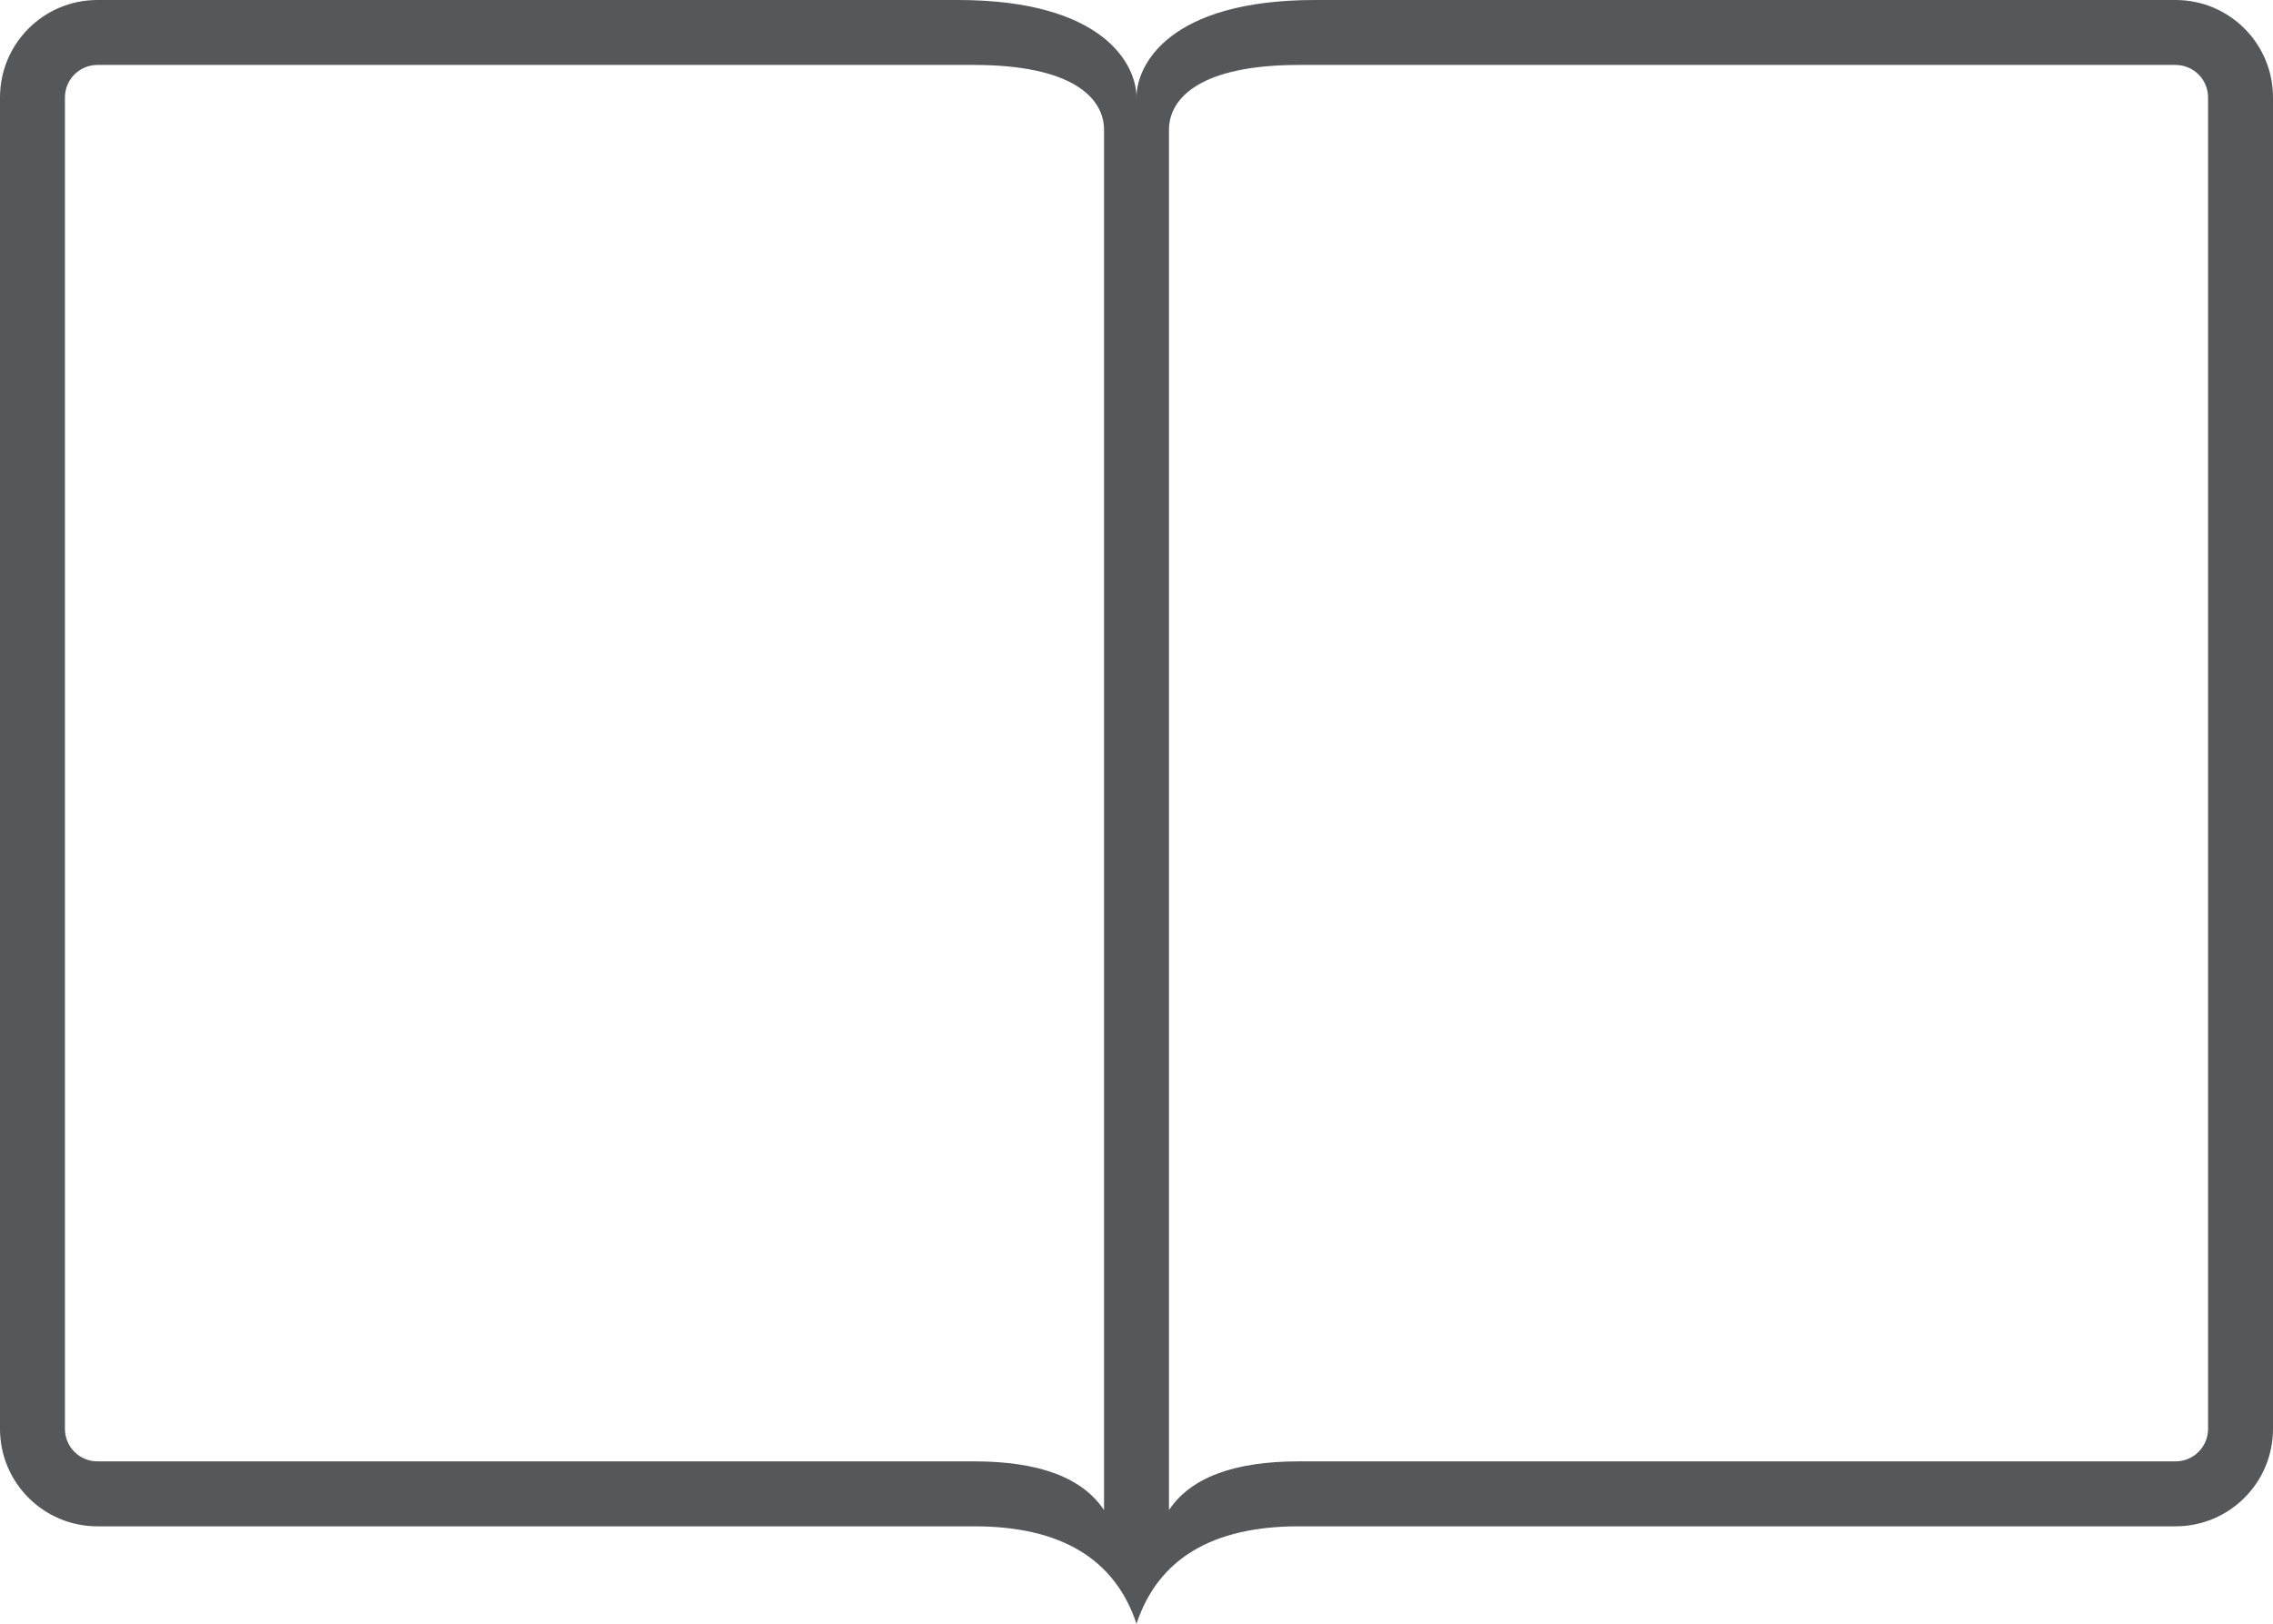 <svg width="70px" height="50px" viewBox="0 0 70 50" version="1.1" xmlns="http://www.w3.org/2000/svg" xmlns:xlink="http://www.w3.org/1999/xlink">
   <g id="3.Organisms" stroke="none" stroke-width="1" fill="none" fill-rule="evenodd">
       <g id="3.Organism/UI/Quicklinks" transform="translate(-1185, -28)" fill="#54585A" fill-rule="nonzero">
           <g id="Financing" transform="translate(1095, 0)">
               <path d="M125,78 C124.333,76 122.667,75 120,75 C111,75 102,75 93,75 C91.343,75 90,73.657 90,72 L90,31 C90,29.343 91.343,28 93,28 C101.833,28 110.667,28 119.5,28 C124,28 125,30 125,31 C125,30 126,28 130.5,28 C139.333,28 148.167,28 157,28 C158.657,28 160,29.343 160,31 L160,72 C160,73.657 158.657,75 157,75 C148,75 139,75 130,75 C127.333,75 125.667,76 125,78 Z M126,32 C126,32.667 126,46.833 126,74.5 C126.667,73.5 128,73 130,73 C139,73 148,73 157,73 C157.552,73 158,72.552 158,72 L158,31 C158,30.448 157.552,30 157,30 C148,30 139,30 130,30 C127,30 126,31 126,32 Z M124,32 C124,31 123,30 120,30 C111,30 102,30 93,30 C92.448,30 92,30.448 92,31 L92,72 C92,72.552 92.448,73 93,73 C102,73 111,73 120,73 C122,73 123.333,73.5 124,74.5 C124,46.833 124,32.667 124,32 Z" id="Combined-Shape"></path>
           </g>
       </g>
   </g>
</svg>